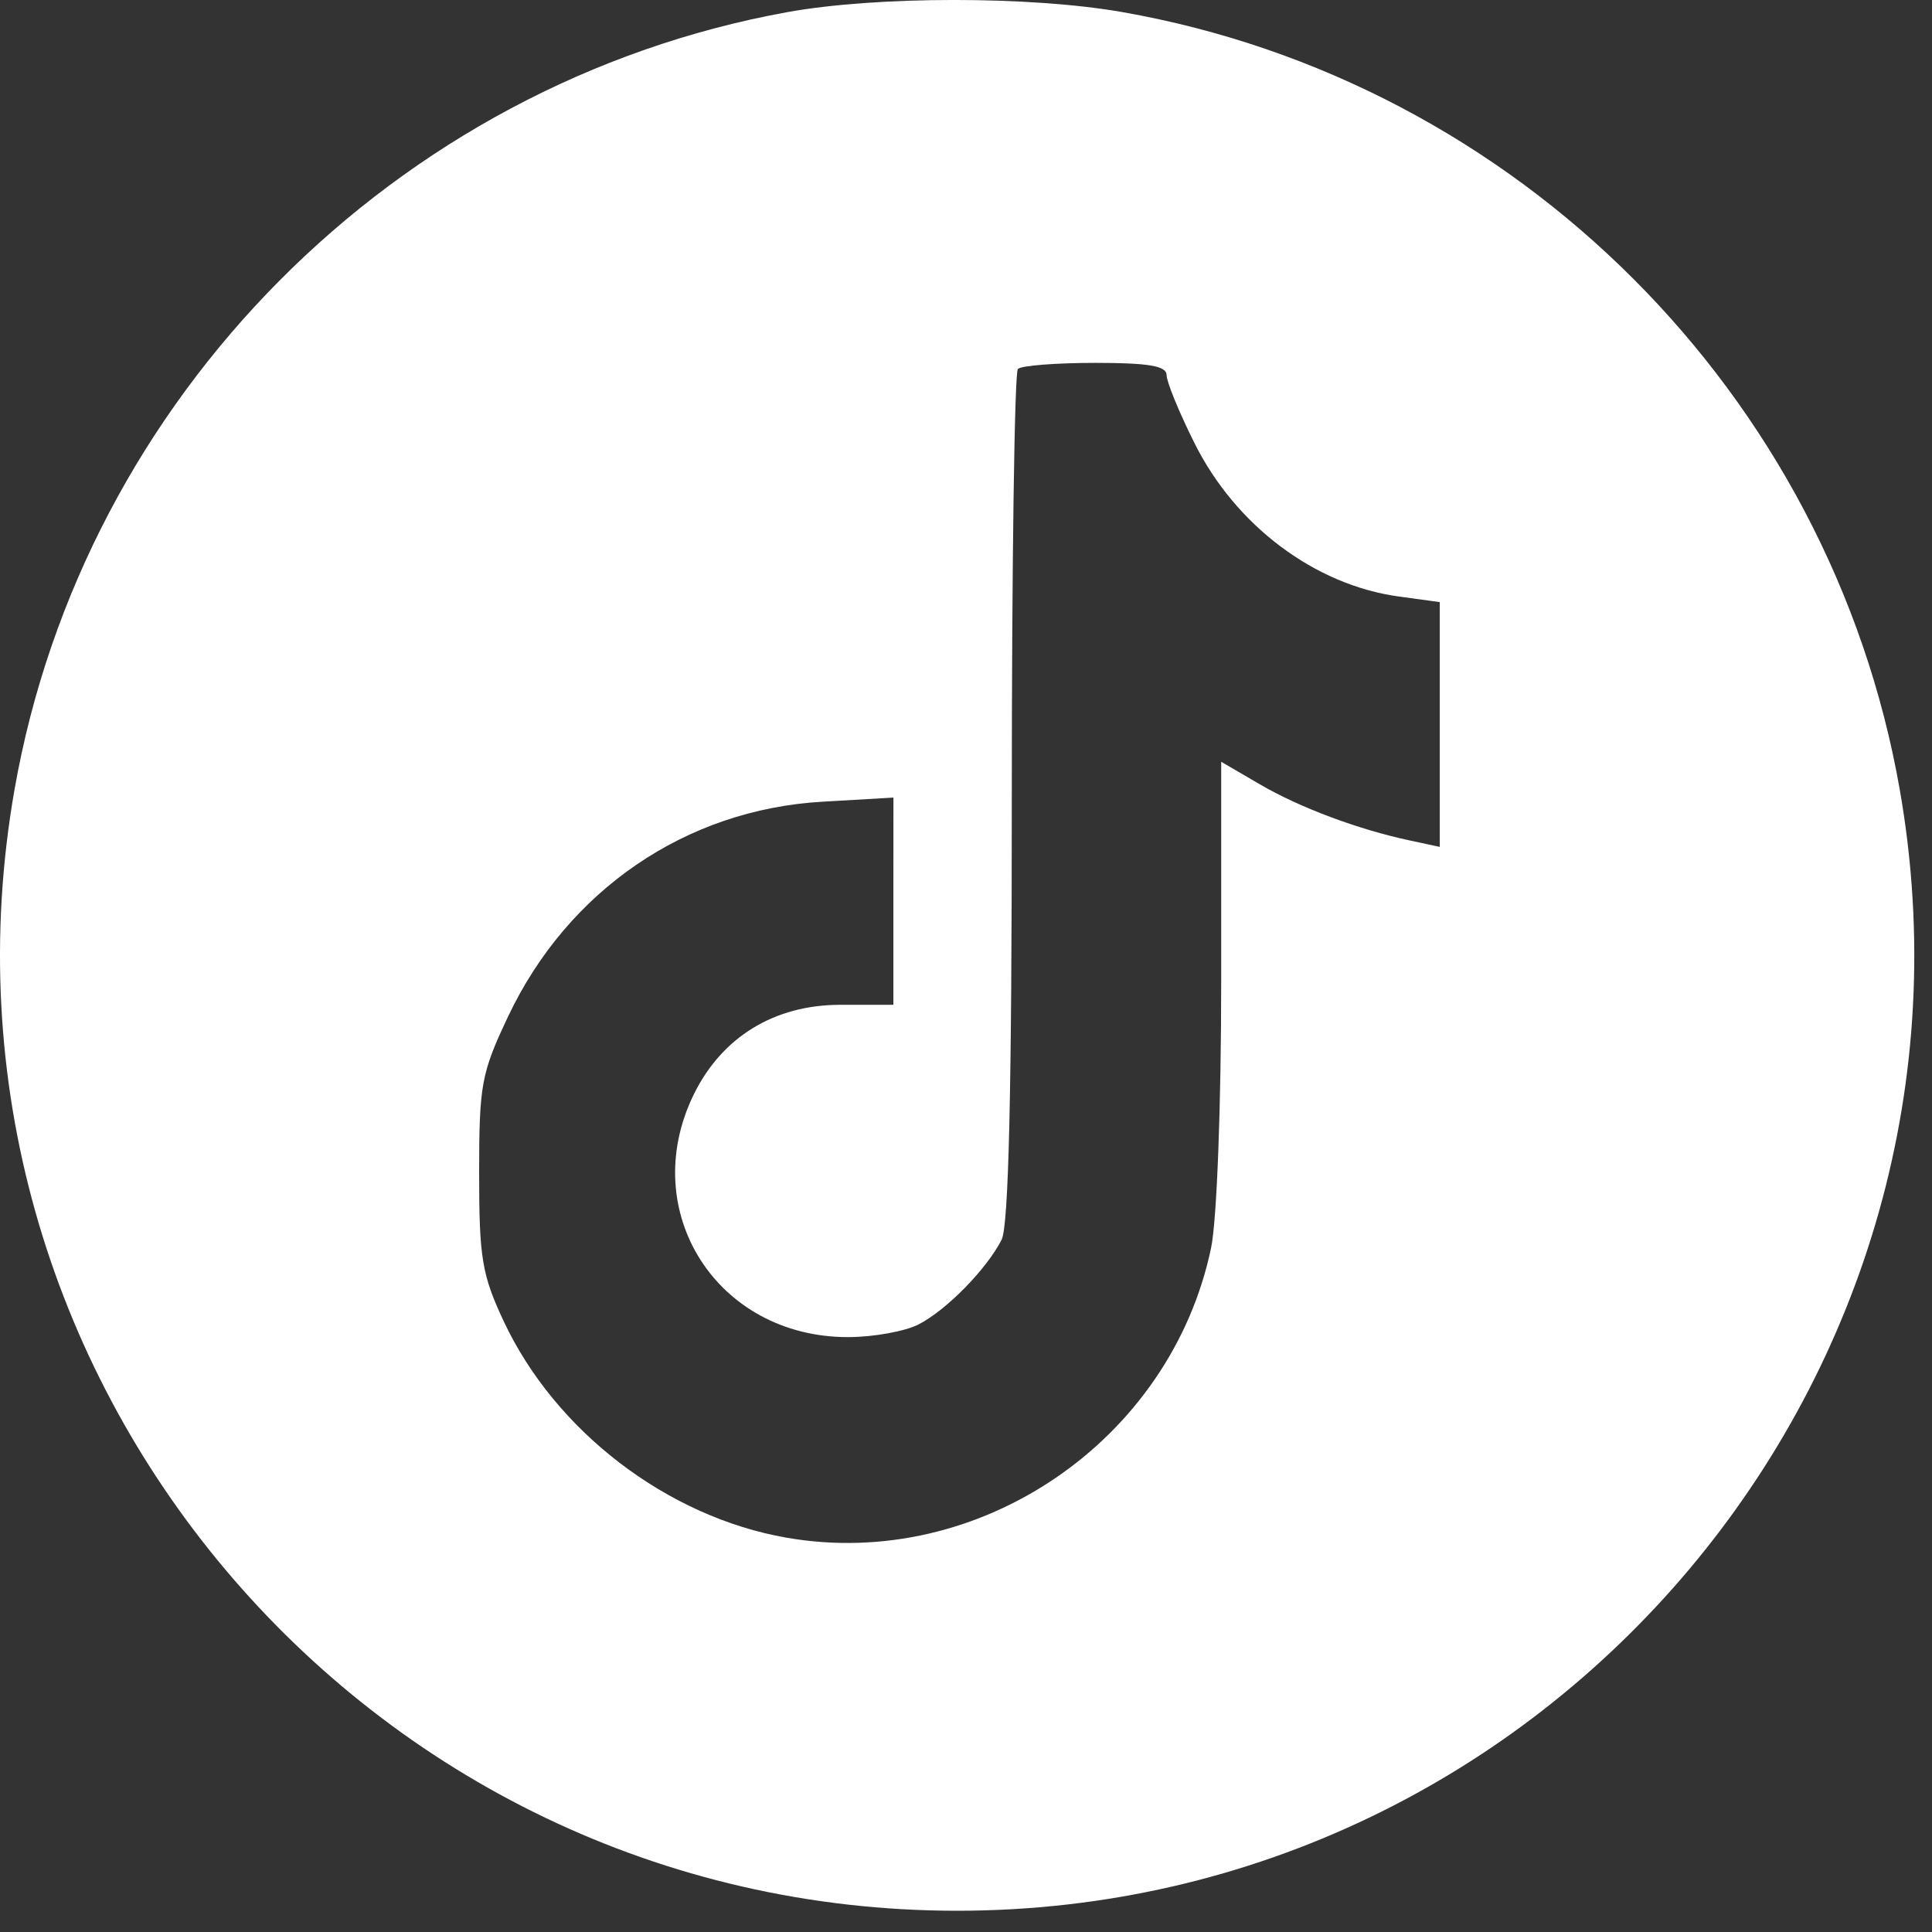 <svg width="34" height="34" viewBox="0 0 34 34" fill="none" xmlns="http://www.w3.org/2000/svg">
<rect x="0" y="0" width="34" height="34" fill="#333333" stroke="none"/>
<path fill-rule="evenodd" clip-rule="evenodd" d="M13.853 0.214C6.956 1.466 1.465 6.992 0.255 13.898C-1.544 24.174 6.404 33.626 16.844 33.626C27.285 33.626 35.233 24.174 33.433 13.898C32.215 6.944 26.702 1.43 19.747 0.212C18.128 -0.072 15.423 -0.071 13.853 0.214ZM17.913 6.493C17.854 6.552 17.806 9.945 17.806 14.034C17.806 19.216 17.751 21.575 17.626 21.819C17.36 22.337 16.664 23.048 16.171 23.305C15.933 23.429 15.371 23.531 14.921 23.531C12.62 23.531 11.211 21.323 12.203 19.273C12.697 18.254 13.624 17.683 14.787 17.683H15.722L15.722 15.859L15.723 14.036L14.469 14.109C12.07 14.248 9.995 15.666 8.944 17.884C8.469 18.886 8.432 19.087 8.432 20.647C8.432 22.139 8.481 22.433 8.864 23.251C9.771 25.186 11.743 26.696 13.843 27.061C17.235 27.652 20.604 25.352 21.313 21.961C21.415 21.475 21.491 19.462 21.491 17.259V13.406L22.172 13.803C22.872 14.212 23.9 14.597 24.816 14.792L25.337 14.904V12.75V10.596L24.613 10.497C23.137 10.294 21.747 9.251 21.023 7.802C20.751 7.26 20.53 6.719 20.53 6.601C20.53 6.44 20.217 6.386 19.274 6.386C18.584 6.386 17.971 6.434 17.913 6.493Z" fill="white"/>
</svg>

